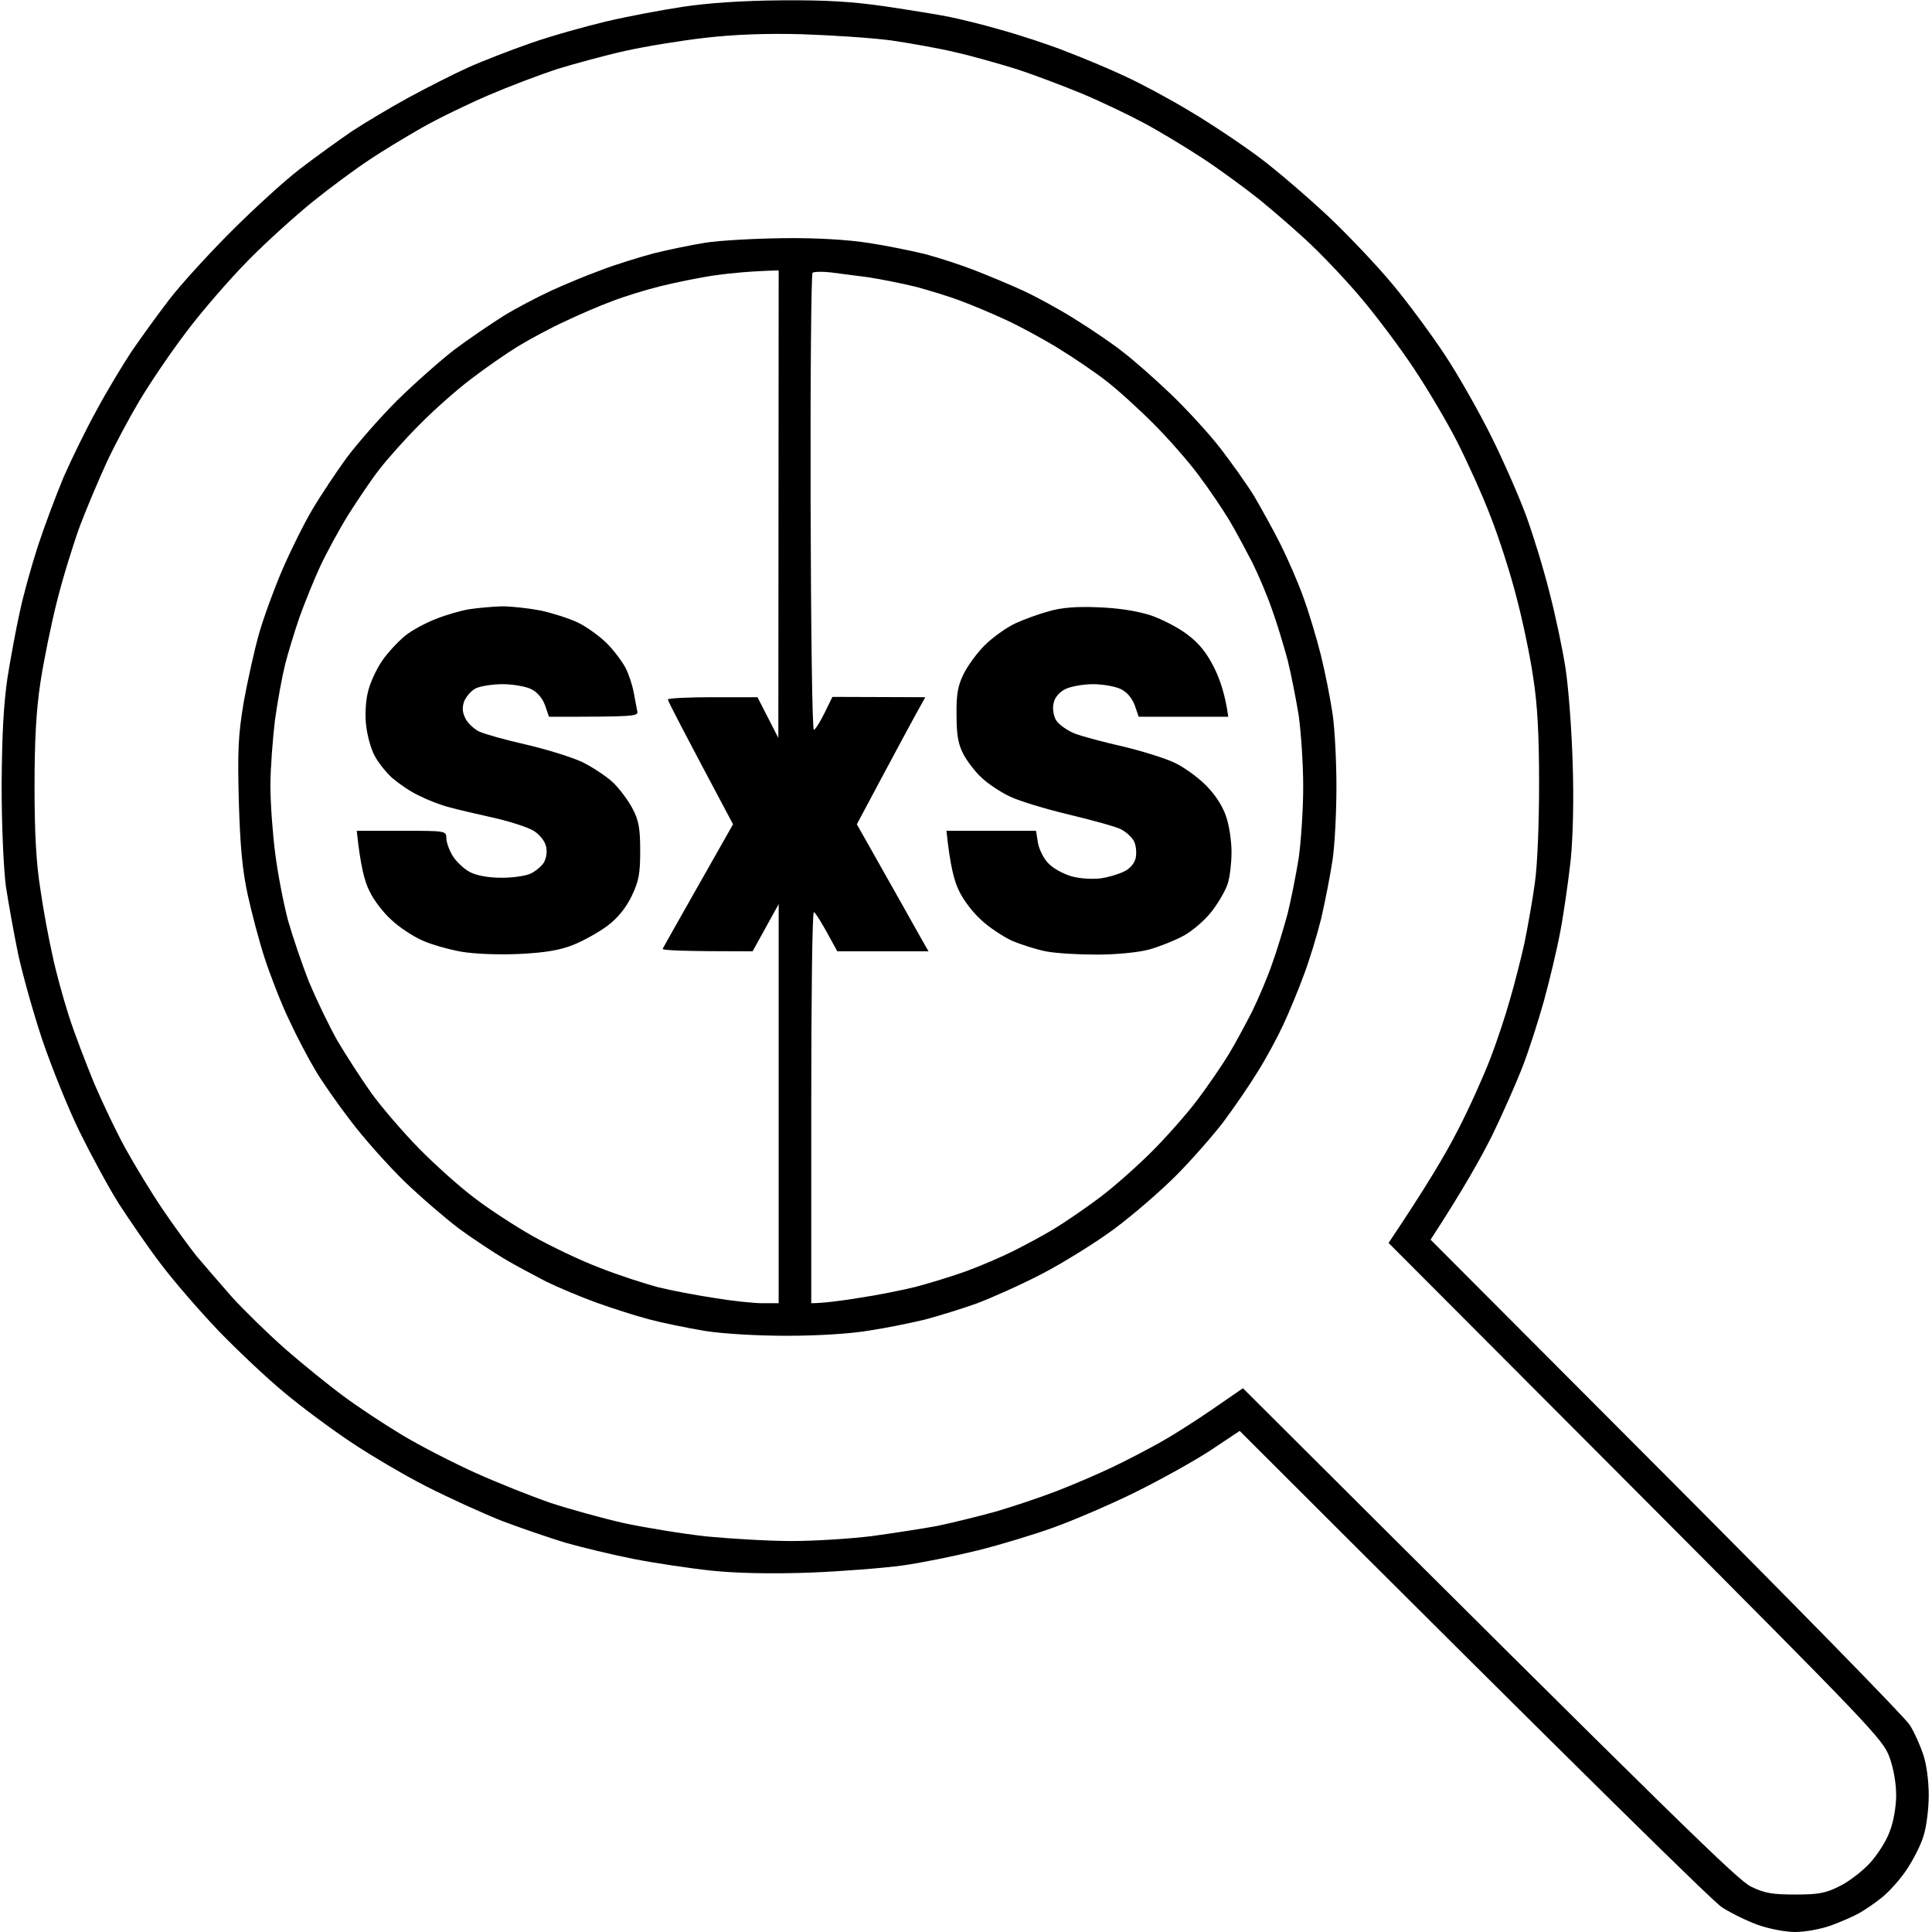 <svg version="1.2" xmlns="http://www.w3.org/2000/svg" viewBox="0 0 593 593" width="520" height="520">
	<title>safari-pinned-tab</title>
	<style>
		.s0 { fill: #000000 } 
	</style>
	<path id="Path 0" fill-rule="evenodd" class="s0" d="m240 0.1c13.9-0.1 21.8 0.4 32 1.9 7.4 1.1 16 2.5 19 3.1 3 0.6 10.2 2.3 16 4 5.8 1.6 15 4.6 20.5 6.8 5.5 2.1 13.6 5.5 18 7.6 4.4 2 13.2 6.7 19.5 10.5 6.3 3.7 16 10.2 21.5 14.3 5.5 4.1 15.1 12.4 21.4 18.3 6.3 6 15 15.2 19.3 20.4 4.4 5.2 11.6 14.9 16 21.5 4.4 6.6 11 18.3 14.8 26 3.8 7.7 8.5 18.5 10.5 24 2 5.5 5.2 15.8 7 23 1.9 7.2 4.1 17.7 5 23.5 0.9 5.8 1.9 18.8 2.2 29 0.4 11.5 0.1 22.8-0.6 30-0.7 6.3-2.1 16.2-3.2 22-1.1 5.8-3.4 15.4-5.1 21.5-1.7 6.1-4.6 15.1-6.5 20-1.9 4.9-6.1 14.4-9.3 21-3.3 6.6-8.8 16.5-18.9 32l72.3 72.5c39.8 39.9 73.5 74.3 74.8 76.5 1.4 2.2 3.2 6.3 4.1 9 1 2.9 1.7 8.1 1.7 12.5 0 4.1-0.7 9.8-1.6 12.5-0.8 2.8-3.2 7.4-5.2 10.4-2 3-5.5 6.9-7.7 8.6-2.2 1.8-5.4 3.9-7 4.8-1.6 0.9-5.5 2.6-8.5 3.7-3.1 1.1-7.9 2-11 2-3.1 0-8.1-1-11.5-2.2-3.3-1.2-8.2-3.6-11-5.4-2.7-1.8-37.2-35.5-148-146.2l-9 6c-4.9 3.2-15.3 9-23 12.8-7.7 3.8-18.9 8.6-25 10.8-6.1 2.2-16.6 5.4-23.5 7.1-6.9 1.7-17.2 3.8-23 4.6-5.8 0.8-18.6 1.8-28.5 2.2-11.6 0.4-22.2 0.2-30-0.6-6.6-0.7-17.4-2.3-24-3.6-6.6-1.3-16.1-3.6-21-5-4.9-1.5-13.7-4.5-19.5-6.7-5.8-2.3-16.1-7-23-10.5-6.9-3.5-17.4-9.7-23.5-13.8-6-4-15.3-10.9-20.5-15.3-5.2-4.3-14.2-12.8-20-18.8-5.8-6.1-13.7-15.2-17.6-20.4-4-5.2-9.7-13.6-12.9-18.5-3.1-4.9-8.5-14.9-12-22-3.5-7.1-8.6-19.8-11.4-28-2.8-8.3-6.1-20.2-7.5-26.5-1.3-6.3-3-15.8-3.8-21-0.7-5.5-1.3-18.5-1.3-31 0.1-15.6 0.6-24.7 1.8-33 1-6.3 2.7-15.4 3.8-20.3 1-4.8 3.5-13.8 5.5-20 2-6.1 5.6-15.7 7.9-21.2 2.4-5.5 6.9-14.7 10.1-20.5 3.1-5.8 8-13.9 10.7-18 2.8-4.1 8-11.3 11.6-16 3.6-4.7 12.2-14.1 19.1-21 6.9-6.9 16.3-15.5 21-19.1 4.7-3.6 11.9-8.8 16-11.6 4.1-2.7 12-7.4 17.5-10.4 5.5-3 13.6-7.1 18-9.1 4.4-2 13.2-5.4 19.5-7.6 6.3-2.2 16.7-5.1 23-6.6 6.3-1.5 16.9-3.5 23.5-4.5 8-1.2 18.2-1.9 30.5-2zm-48 15.5c-6.3 1.4-15.8 4-21 5.6-5.2 1.7-14.7 5.3-21 8-6.3 2.7-15.6 7.2-20.5 10-4.9 2.8-12.4 7.3-16.5 10.1-4.1 2.7-11.8 8.4-17 12.6-5.2 4.2-14.2 12.3-19.9 18.1-5.7 5.8-14.3 15.7-19 22-4.8 6.3-11.2 15.8-14.3 21-3.1 5.2-7.7 13.8-10.1 19-2.4 5.2-6.1 14-8.2 19.5-2 5.5-5.2 15.8-7 23-1.8 7.1-4.1 18.4-5.1 25-1.3 8.5-1.8 17.9-1.8 32 0 14.1 0.5 23.4 1.8 31.5 0.9 6.3 2.6 15.4 3.7 20.2 1 4.9 3.3 13.2 5 18.5 1.7 5.4 5.3 14.7 7.8 20.8 2.6 6.1 6.9 15.1 9.6 20 2.7 4.9 7.8 13.3 11.3 18.5 3.5 5.2 8.3 11.7 10.5 14.5 2.3 2.7 7.2 8.4 10.8 12.5 3.7 4.1 11.1 11.3 16.4 16 5.4 4.7 13.4 11.2 17.9 14.5 4.4 3.3 12.6 8.7 18.1 12 5.5 3.3 15.6 8.5 22.5 11.6 6.9 3.1 17.2 7.2 23 9.2 5.8 1.9 15.9 4.7 22.5 6.2 6.6 1.4 18.1 3.3 25.5 4.1 7.4 0.7 19.1 1.4 26 1.4 6.9 0 17.9-0.7 24.5-1.5 6.6-0.9 15.6-2.3 20-3.1 4.4-0.9 12.5-2.9 18-4.4 5.5-1.6 14.1-4.5 19-6.4 4.9-1.9 12.6-5.2 17-7.3 4.4-2.1 11.1-5.6 15-7.8 3.9-2.2 11.1-6.8 16-10.2l9-6.2c135.5 135.1 152 151.1 156 153 4.1 2 6.6 2.4 13.5 2.4 7 0 9.4-0.4 13.5-2.5 2.8-1.3 6.9-4.5 9.3-7 2.3-2.5 5.2-6.9 6.2-9.8 1.2-3 2-7.7 2-11.2 0-3.6-0.8-8.3-2.1-11.8-2-5.4-6.3-9.8-77.9-81.7l-75.8-76c11.5-17.1 17.7-27.6 21.2-34.5 3.6-6.9 8-16.8 10-22 2-5.2 4.7-13.3 6-18 1.4-4.7 3.4-12.6 4.5-17.5 1-4.9 2.5-13.3 3.2-18.5 0.8-5.4 1.3-18.5 1.3-30.5 0-15.1-0.5-24.2-1.8-32.5-0.9-6.3-3.2-17.4-5.1-24.5-1.8-7.2-5.4-18.4-8-25-2.5-6.6-7.2-16.9-10.3-23-3.1-6.1-9.1-16.2-13.3-22.5-4.2-6.3-11.3-15.8-15.7-21-4.3-5.2-11.5-12.8-15.8-16.9-4.3-4.1-11.5-10.3-15.9-13.9-4.4-3.5-12.3-9.3-17.5-12.7-5.2-3.4-13.3-8.3-18-10.8-4.7-2.5-13.2-6.6-19-9-5.8-2.4-14.8-5.8-20-7.5-5.2-1.6-13.6-4-18.5-5.1-4.9-1.2-13.9-2.8-20-3.7-6.1-0.8-18.4-1.6-27.5-1.9-10.9-0.3-20.9 0.1-29.5 1.1-7.1 0.8-18.2 2.6-24.5 4zm48.8 57.5c10.4-0.1 19.7 0.5 26 1.5 5.3 0.8 13.1 2.4 17.2 3.4 4.1 1.1 10.9 3.3 15 4.9 4.1 1.6 10.9 4.4 15 6.3 4.1 1.9 11.3 5.8 16 8.8 4.7 2.9 11.2 7.3 14.5 9.9 3.3 2.5 10 8.4 14.9 13.1 4.9 4.7 11.7 12.1 15.1 16.5 3.4 4.4 8.1 11 10.4 14.7 2.2 3.8 5.9 10.4 8.1 14.8 2.2 4.4 5.4 11.7 7 16.2 1.7 4.6 4.1 12.6 5.4 17.8 1.3 5.2 2.9 13.3 3.6 18 0.7 4.7 1.2 14.8 1.2 22.5 0 7.7-0.5 17.8-1.2 22.5-0.7 4.7-2.3 12.8-3.5 18-1.3 5.2-3.7 13.1-5.4 17.5-1.6 4.4-4.4 11.1-6.2 15-1.8 3.9-5.3 10.4-7.9 14.5-2.5 4.1-7.3 11.1-10.6 15.5-3.4 4.4-9.9 11.8-14.5 16.4-4.6 4.6-13.1 12-18.9 16.3-5.8 4.3-15.7 10.4-22 13.7-6.3 3.3-15.3 7.3-20 9.1-4.7 1.7-11.9 3.9-16 5-4.1 1-11.9 2.6-17.2 3.4-5.8 1-16.1 1.6-25.3 1.6-9.1 0-19.6-0.6-25.2-1.5-5.4-0.9-13.2-2.5-17.3-3.6-4.1-1.1-11.3-3.4-16-5.1-4.7-1.7-11.6-4.6-15.5-6.5-3.8-2-9.7-5.1-13-7.1-3.3-2-9.4-6-13.5-9-4.1-3.1-11.7-9.6-16.9-14.6-5.1-5-12.6-13.4-16.5-18.6-4-5.2-8.9-12.2-10.8-15.5-2-3.3-5.7-10.3-8.1-15.5-2.5-5.2-5.8-13.8-7.5-19-1.7-5.2-4-14-5.2-19.5-1.6-7.4-2.3-14.8-2.7-28.5-0.4-15.7-0.2-20.3 1.5-30.5 1.2-6.6 3.3-16.1 4.7-21 1.4-4.9 4.6-13.7 7.1-19.5 2.5-5.8 6.6-14.1 9.2-18.5 2.6-4.4 7.4-11.6 10.6-16 3.3-4.4 10.2-12.3 15.5-17.6 5.3-5.2 13.2-12.2 17.6-15.6 4.4-3.3 11.2-7.9 15-10.3 3.9-2.4 10.4-5.8 14.5-7.7 4.1-1.9 11.1-4.8 15.5-6.4 4.4-1.7 11.6-3.9 16-5.1 4.4-1.1 11.6-2.6 16-3.3 4.4-0.7 15.3-1.3 24.3-1.4zm-38.3 14.8c-4.4 1.1-10.9 3.1-14.5 4.5-3.6 1.3-10.1 4.1-14.5 6.2-4.4 2-10.9 5.5-14.5 7.7-3.6 2.2-10.1 6.7-14.5 10.1-4.4 3.3-11.6 9.7-15.9 14.1-4.4 4.4-9.8 10.5-12.1 13.5-2.4 3-6.6 9.3-9.6 14-2.9 4.7-6.8 11.9-8.7 16-1.9 4.1-4.7 11.1-6.3 15.5-1.5 4.4-3.5 10.9-4.4 14.5-0.9 3.6-2.3 11.2-3.1 17-0.7 5.8-1.4 14.9-1.4 20.2 0 5.4 0.7 14.9 1.5 21 0.8 6.2 2.6 15.4 3.9 20.3 1.4 4.9 4.3 13.5 6.5 19 2.3 5.5 6.2 13.6 8.7 18 2.6 4.4 7.2 11.5 10.3 15.9 3.1 4.3 9.7 12 14.6 17 4.9 5 12.6 11.9 17 15.2 4.4 3.4 12.5 8.7 18 11.8 5.5 3.1 14.7 7.5 20.5 9.7 5.8 2.3 13.9 4.9 18 6 4.1 1 11.9 2.5 17.3 3.3 5.3 0.9 12 1.6 14.7 1.6h5v-122.5l-8 14.5c-21.7 0-27.8-0.3-27.6-0.8 0.2-0.4 5.1-9.1 11-19.5l10.6-18.7c-15.5-29.1-20-37.8-20-38.3 0-0.4 6.2-0.7 13.8-0.7h13.7l6.4 12.5 0.1-143.5c-8.1 0.2-14.6 0.8-19.5 1.5-4.9 0.7-12.6 2.3-17 3.4zm46.3 66.3c0.1 38.4 0.5 69.8 1 69.8 0.4 0 1.8-2.2 3.2-5l2.5-5.1 28.5 0.1c-3.7 6.6-8.4 15.4-12.9 23.8l-8.1 15.2c13.3 23.6 18.3 32.4 19.6 34.8l2.4 4.2h-28c-5-9.3-6.8-12-7.2-12-0.5 0-0.8 27-0.8 60v60c3.5 0 9-0.7 14.5-1.6 5.5-0.8 13.4-2.4 17.5-3.4 4.1-1.1 11.1-3.2 15.5-4.8 4.4-1.6 10.9-4.4 14.5-6.2 3.6-1.8 9.2-4.8 12.5-6.8 3.3-2 9.6-6.3 14-9.6 4.4-3.3 11.6-9.7 16-14.1 4.4-4.4 10.8-11.6 14.1-16 3.3-4.4 7.6-10.7 9.6-14 2-3.3 5.1-9.1 7.1-13 1.9-3.9 4.7-10.4 6.1-14.5 1.5-4.1 3.6-11.1 4.8-15.5 1.1-4.4 2.6-12.1 3.4-17 0.7-4.9 1.4-14.8 1.4-22 0-7.2-0.7-17.1-1.4-22-0.8-4.9-2.3-12.6-3.4-17-1.2-4.4-3.3-11.4-4.8-15.5-1.4-4.1-4.2-10.7-6.1-14.5-2-3.8-5.1-9.7-7.1-13-2-3.3-6.1-9.4-9.2-13.5-3-4.1-9.3-11.3-14-16-4.7-4.7-11.2-10.6-14.5-13.1-3.3-2.6-9.8-7-14.5-9.9-4.7-2.9-11.9-6.8-16-8.7-4.1-1.9-10.4-4.6-14-5.9-3.6-1.4-9.9-3.3-14-4.4-4.1-1-10.6-2.3-14.5-2.9-3.9-0.5-9.1-1.2-11.6-1.5-2.6-0.3-5-0.2-5.5 0.1-0.4 0.3-0.7 32.1-0.6 70.5zm-94.8 31.9c3 0 8.4 0.6 12 1.3 3.6 0.8 8.7 2.4 11.4 3.7 2.7 1.3 6.7 4.2 8.9 6.4 2.2 2.2 4.7 5.6 5.7 7.5 1 1.9 2.1 5.3 2.5 7.5 0.4 2.2 0.9 4.8 1.1 5.8 0.4 1.6-0.8 1.7-27.1 1.7l-1.2-3.5c-0.8-2.2-2.4-4.1-4.3-5-1.6-0.8-5.6-1.5-8.7-1.5-3.2 0-6.9 0.6-8.3 1.3-1.4 0.7-2.9 2.5-3.5 3.9-0.7 1.9-0.6 3.4 0.3 5.2 0.6 1.4 2.6 3.3 4.2 4.1 1.7 0.8 8.1 2.6 14.3 4 6.1 1.4 13.9 3.8 17.2 5.3 3.3 1.6 7.7 4.5 9.8 6.5 2 2 4.7 5.6 5.9 8 1.8 3.4 2.3 5.9 2.3 12.7 0 7.2-0.4 9.4-2.6 14-1.8 3.7-4.2 6.7-7.5 9.2-2.7 2-7.4 4.6-10.4 5.8-4 1.6-8.4 2.4-16.5 2.8-6.5 0.3-13.9 0-18-0.7-3.8-0.7-9.2-2.2-12-3.5-2.7-1.2-7-4-9.3-6.2-2.4-2.1-5.5-6.1-6.8-8.9-1.5-2.9-2.8-7.9-3.9-18.5h13.8c13.5 0 13.7 0 13.7 2.3 0 1.2 0.9 3.7 2 5.5 1.1 1.7 3.5 4 5.3 4.9 1.9 1 5.6 1.7 9.2 1.7 3.3 0.1 7.4-0.5 9-1.1 1.7-0.7 3.6-2.3 4.4-3.5 0.8-1.4 1.1-3.4 0.7-5-0.4-1.7-1.9-3.6-3.8-4.8-1.8-1.1-7.4-2.9-12.3-4-4.9-1.1-11-2.5-13.5-3.2-2.5-0.6-6.6-2.2-9.2-3.5-2.7-1.2-6.4-3.8-8.4-5.5-2-1.8-4.5-5-5.5-7-1.1-2.1-2.2-6.2-2.5-9-0.4-2.9-0.2-7.5 0.5-10.3 0.6-2.7 2.6-7.1 4.4-9.7 1.7-2.5 5-6 7.2-7.8 2.2-1.7 6.5-4 9.5-5.1 3-1.2 7.5-2.5 10-2.9 2.5-0.4 7-0.8 10-0.9zm183 0.3c6.1 0.2 11.8 1.1 16 2.4 3.6 1.2 8.8 3.9 11.5 6 3.6 2.7 5.9 5.6 8.2 10.2 1.8 3.6 3.4 8.4 4.3 15h-27.5l-1.2-3.5c-0.8-2.2-2.4-4.1-4.3-5-1.6-0.8-5.5-1.5-8.5-1.5-3 0-6.9 0.7-8.5 1.5-1.8 0.9-3.3 2.6-3.6 4.3-0.4 1.6-0.1 3.7 0.7 5.2 0.9 1.4 3.4 3.2 5.9 4.2 2.5 0.9 9.2 2.7 15 4 5.8 1.4 12.8 3.6 15.5 4.9 2.8 1.3 7.1 4.4 9.6 6.9 2.9 2.9 5.1 6.3 6.2 9.5 1 2.8 1.7 7.7 1.7 11 0 3.3-0.5 7.6-1.1 9.5-0.5 1.9-2.7 5.7-4.7 8.4-2.1 2.8-5.9 6.1-8.7 7.7-2.7 1.5-7.7 3.5-11 4.4-3.5 0.9-10.2 1.5-16 1.5-5.5 0-12.5-0.4-15.5-1-3-0.6-7.7-2.1-10.5-3.3-2.7-1.3-7-4.1-9.3-6.3-2.4-2.1-5.5-6.1-6.8-8.9-1.5-2.9-2.8-7.9-3.9-18.5h27.5l0.6 3.8c0.4 2 1.8 4.9 3.3 6.3 1.4 1.5 4.6 3.2 7.1 3.9 2.5 0.7 6.4 0.9 8.8 0.6 2.3-0.3 5.6-1.3 7.2-2.1 1.9-0.9 3.2-2.5 3.6-4.2 0.3-1.6 0.1-3.8-0.5-5-0.6-1.3-2.5-3-4.1-3.8-1.6-0.8-8.9-2.8-16-4.5-7.1-1.7-15.4-4.2-18.2-5.6-2.9-1.4-6.8-4-8.6-5.8-1.9-1.7-4.3-4.9-5.5-7.1-1.6-3.1-2.1-5.9-2.1-12-0.1-6.3 0.4-9 2.1-12.5 1.2-2.5 4.1-6.5 6.5-8.9 2.4-2.4 6.6-5.4 9.3-6.7 2.8-1.3 7.5-3 10.5-3.8 3.7-1.1 8.6-1.5 15-1.2z"/>
</svg>